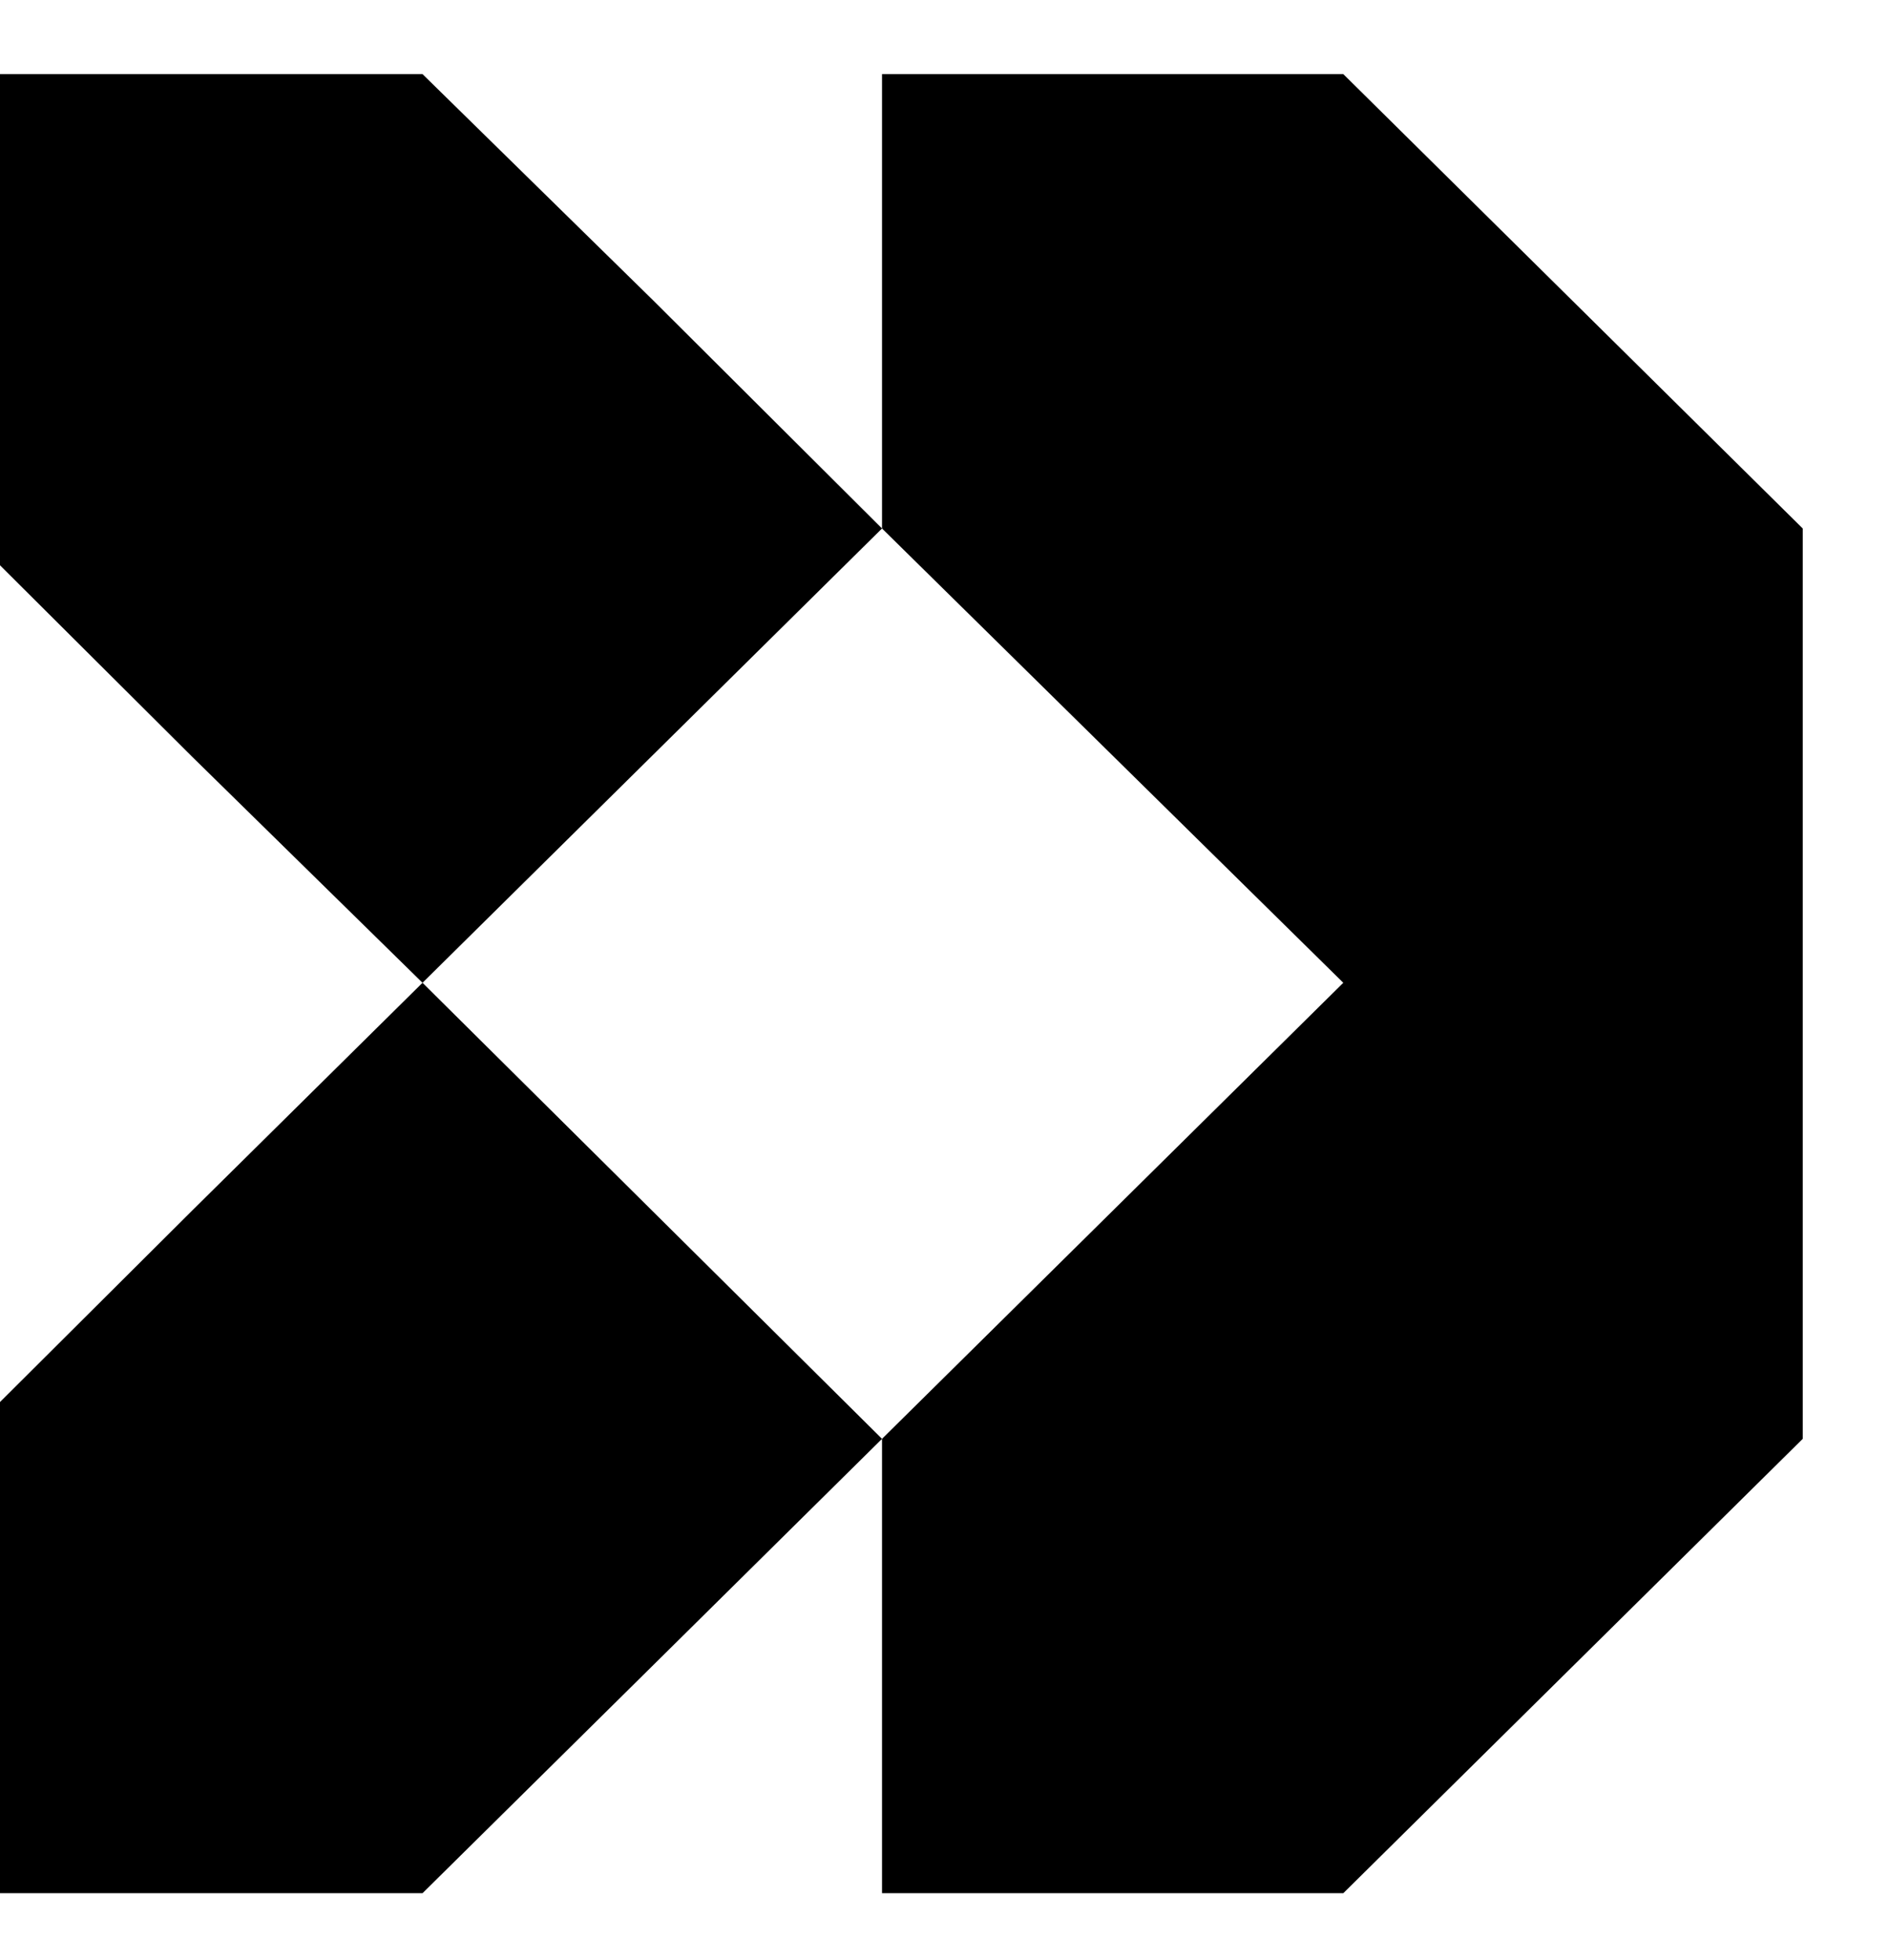 <svg viewBox="0 0 27 28" xmlns="http://www.w3.org/2000/svg">
    <path d="M2.743 17.3L-0.528 20.558V27.05H6.039L9.336 23.792L12.607 20.558L6.039 14.042L2.743 17.3Z"
          fill="currentColor"></path>
    <path d="M9.336 4.292L6.039 1.059H-0.528V7.551L2.743 10.809L6.039 14.042L12.607 7.551L9.336 4.292Z"
          fill="currentColor"></path>
    <path d="M19.2 1.059H12.607V7.551L19.2 14.042L12.607 20.558V27.05H19.2L25.767 20.558V7.551L19.2 1.059Z"
          fill="currentColor"></path>
</svg>
